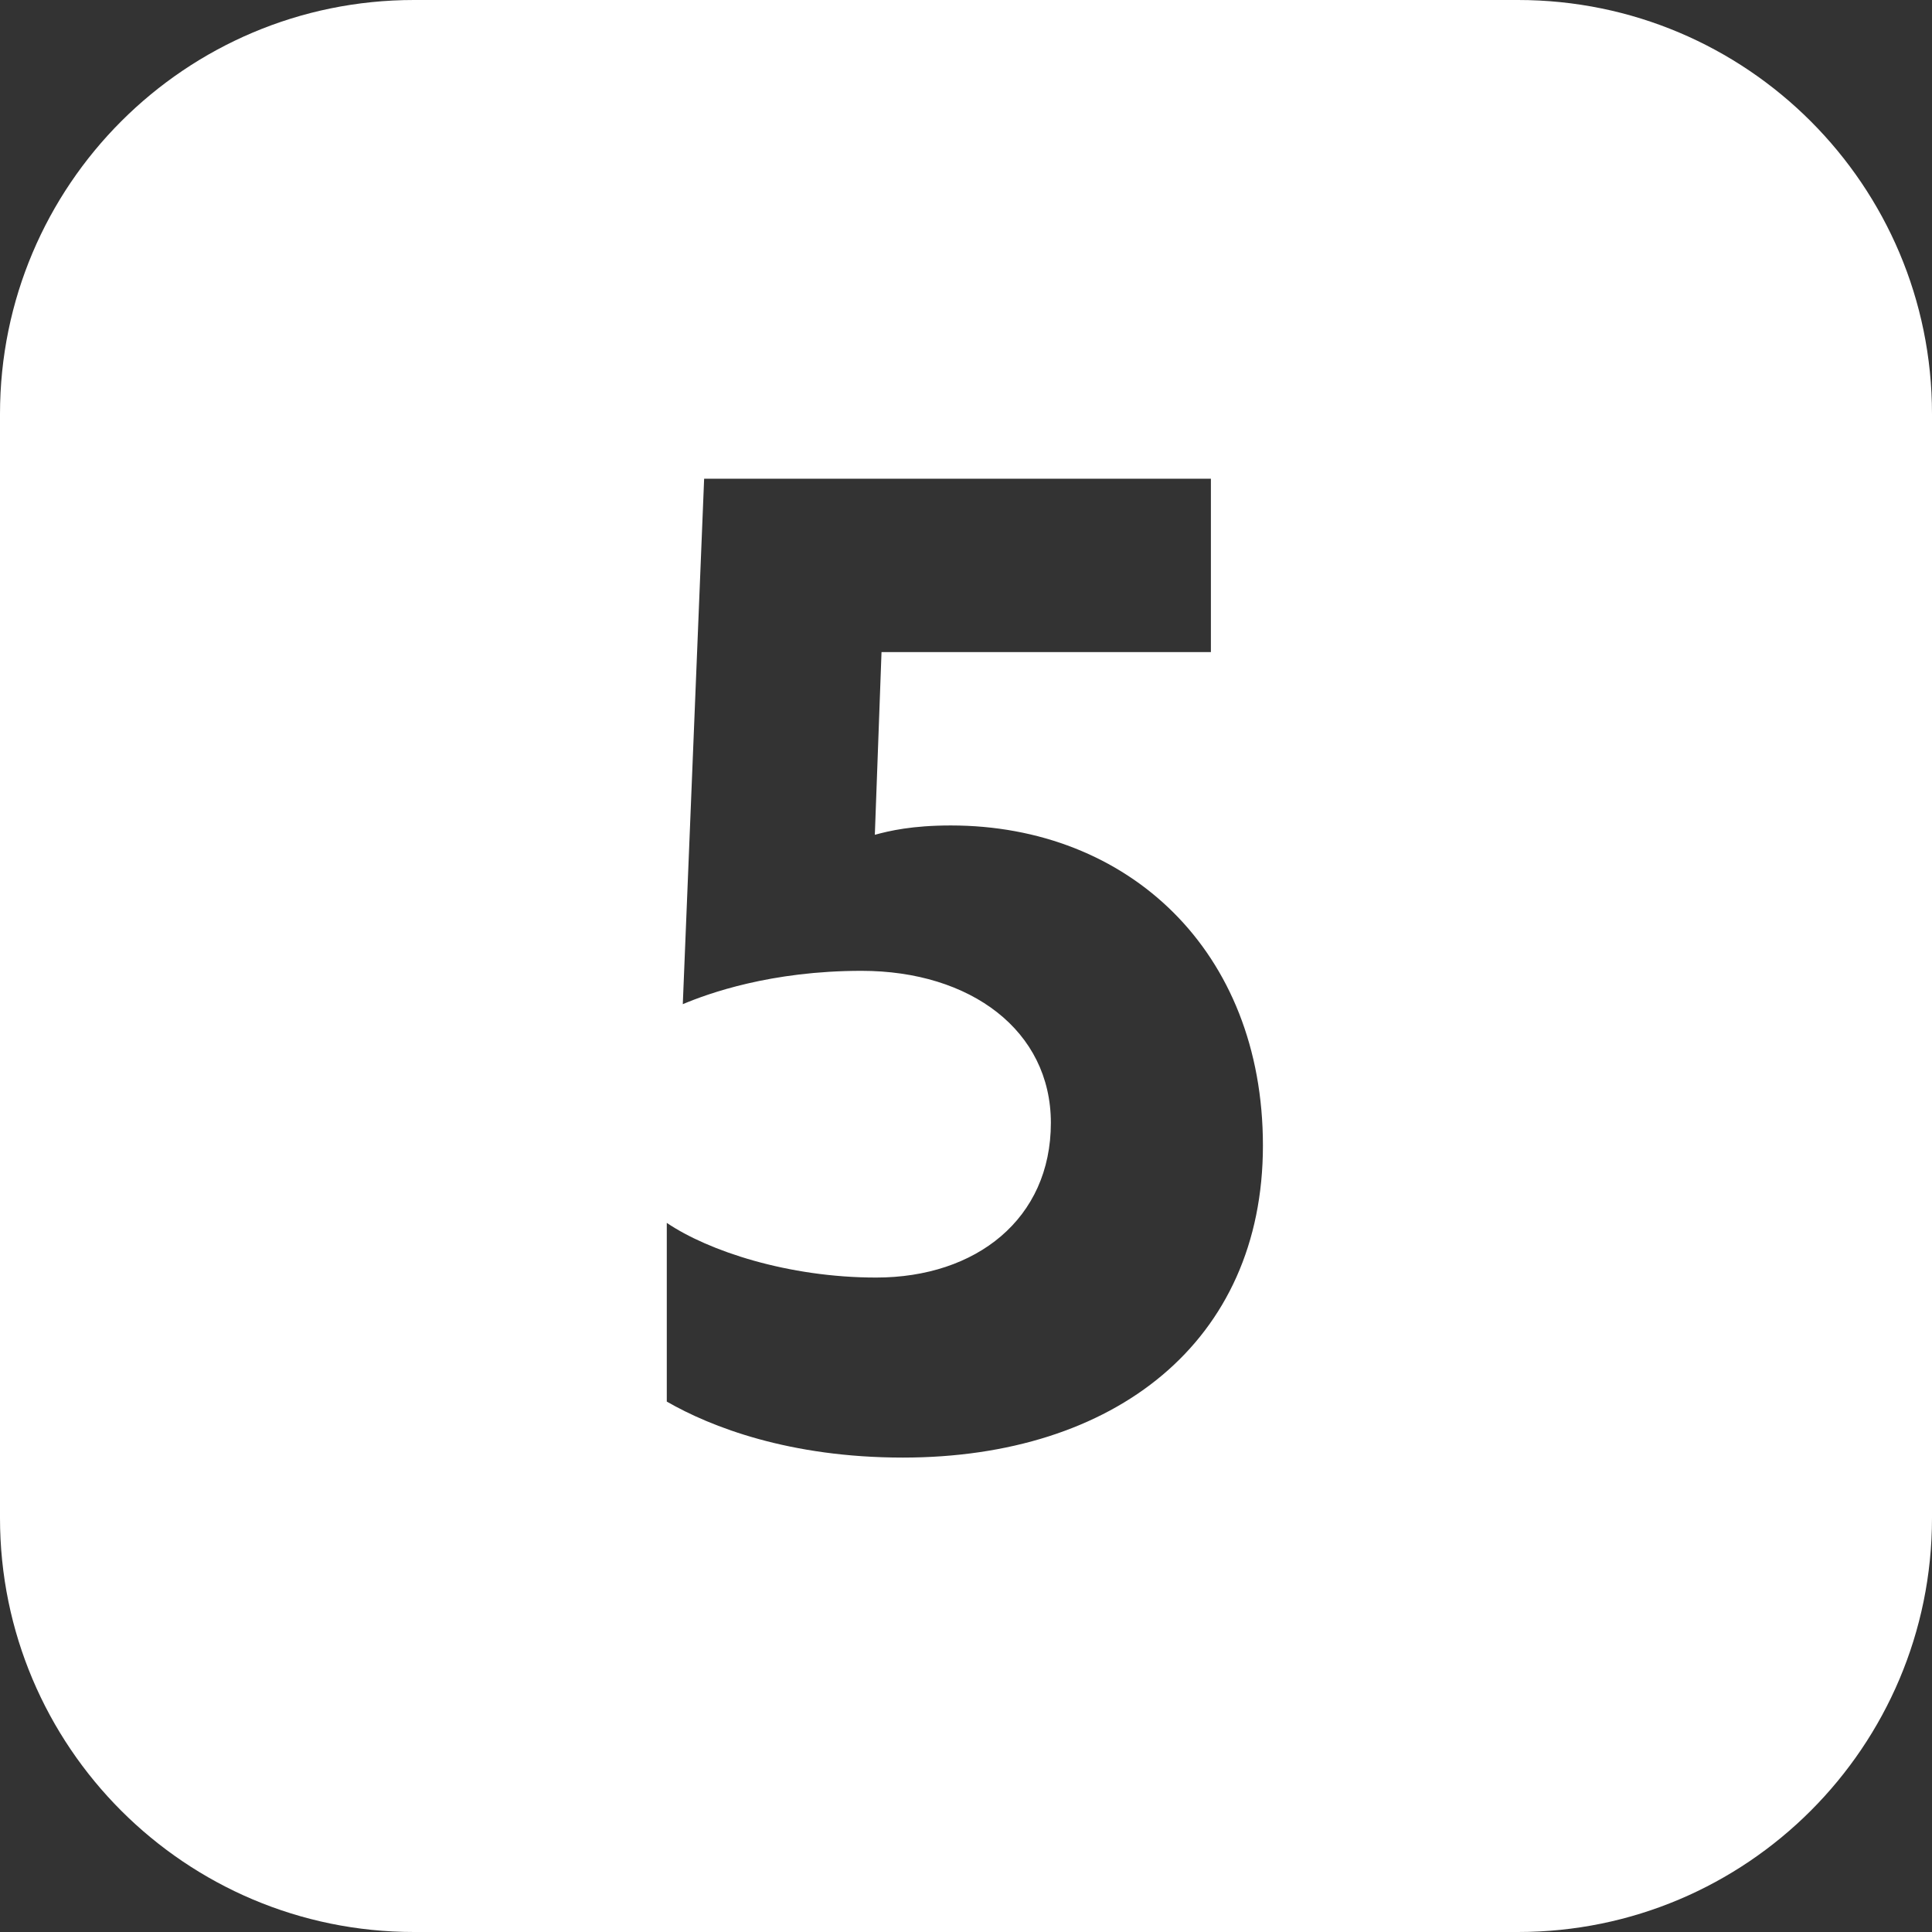 <svg width="70" height="70" viewBox="0 0 70 70" fill="none" xmlns="http://www.w3.org/2000/svg">
<rect x="0" y="0" width="70" height="70" fill="#333333" stroke="none"/>
<path fill-rule="evenodd" clip-rule="evenodd" d="M15 0C6.716 0 0 6.716 0 15V55C0 63.284 6.716 70 15 70H55C63.284 70 70 63.284 70 55V15C70 6.716 63.284 0 55 0H15ZM24.159 44.307V50.782C25.754 51.7 28.605 52.811 32.712 52.811C40.394 52.811 45.758 48.607 45.758 41.505C45.758 34.45 40.877 29.908 34.451 29.908C33.05 29.908 32.228 30.101 31.697 30.246L31.939 23.627H43.873V17.345H25.512L24.739 36.383C25.657 35.996 27.928 35.175 31.214 35.175C35.176 35.175 38.075 37.349 38.075 40.683C38.075 44.162 35.369 46.288 31.745 46.288C28.556 46.288 25.657 45.322 24.159 44.307Z" fill="white"/>
</svg>
